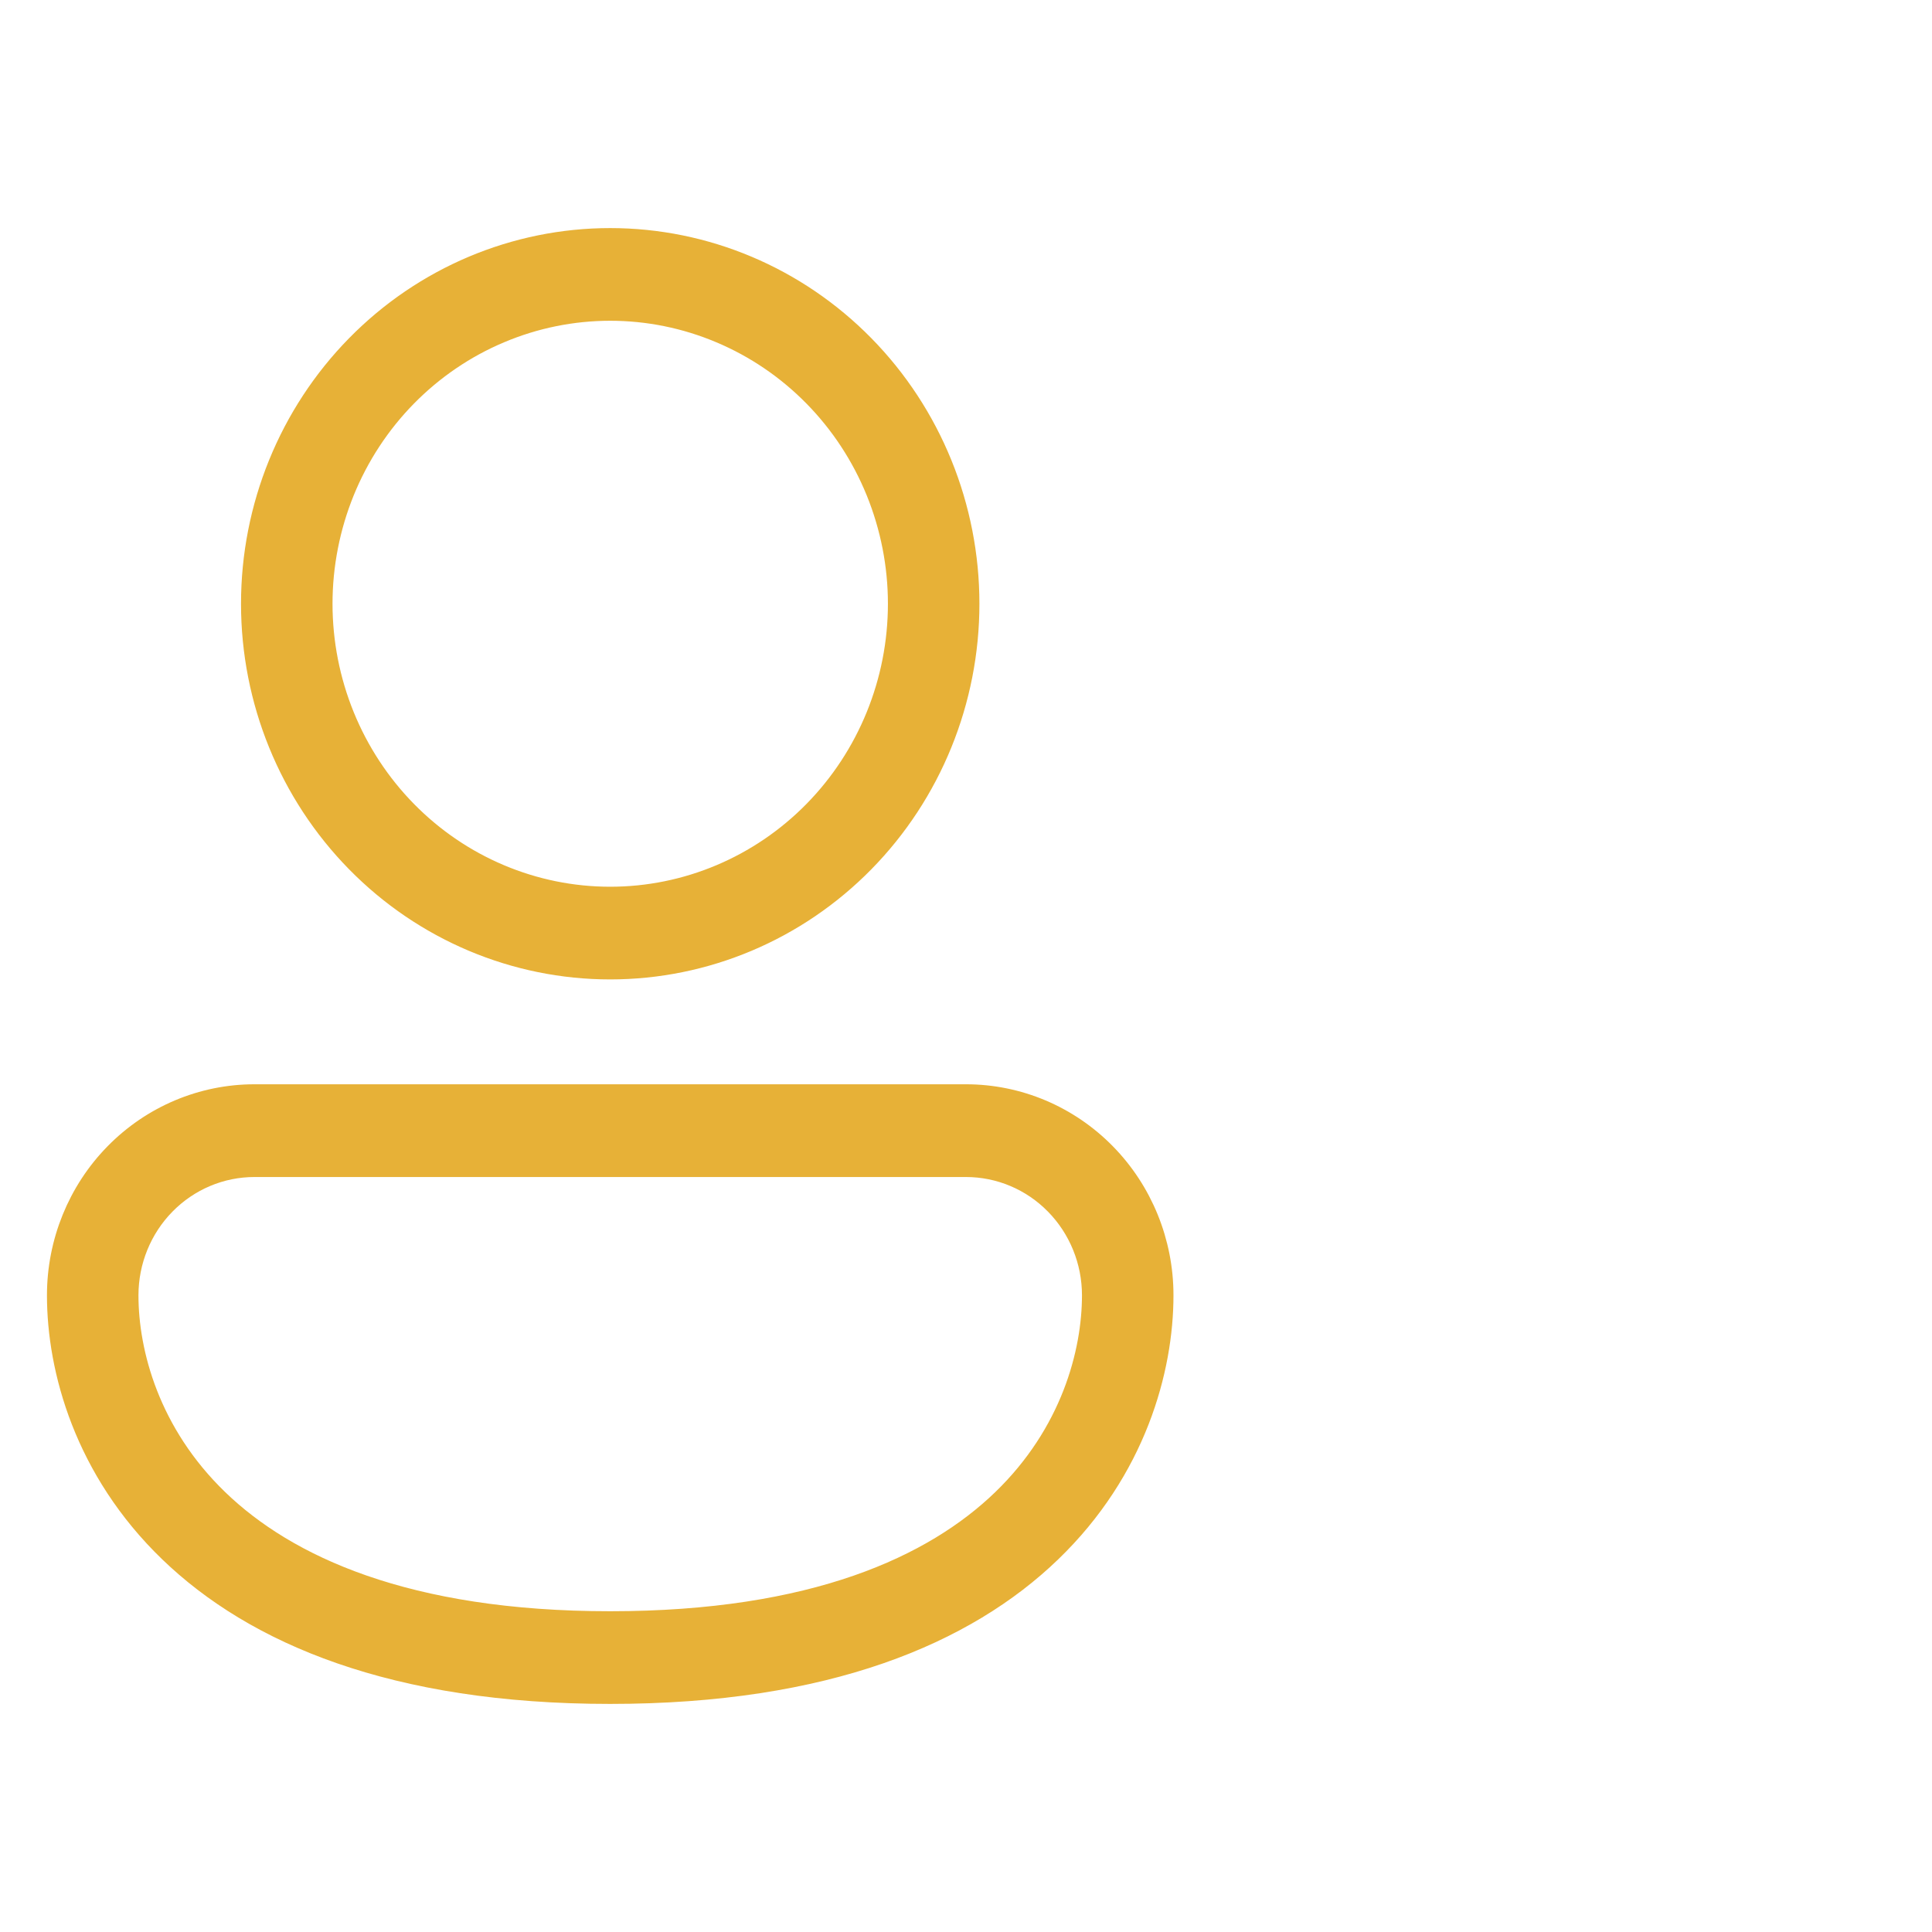 <svg xmlns="http://www.w3.org/2000/svg" width="36" height="36" viewBox="0 0 36 36" fill="none"><path d="M5.946 11.25C5.946 10.525 6.087 9.807 6.359 9.137C6.632 8.466 7.031 7.858 7.535 7.345C8.039 6.832 8.637 6.425 9.295 6.148C9.953 5.87 10.658 5.727 11.37 5.727C12.083 5.727 12.788 5.87 13.446 6.148C14.104 6.425 14.702 6.832 15.206 7.345C15.71 7.858 16.109 8.466 16.382 9.137C16.654 9.807 16.795 10.525 16.795 11.25C16.795 12.715 16.223 14.119 15.206 15.155C14.189 16.191 12.809 16.773 11.37 16.773C9.932 16.773 8.552 16.191 7.535 15.155C6.518 14.119 5.946 12.715 5.946 11.25ZM11.37 4.5C9.612 4.5 7.926 5.211 6.683 6.477C5.44 7.743 4.741 9.46 4.741 11.25C4.741 13.04 5.44 14.757 6.683 16.023C7.926 17.289 9.612 18 11.37 18C13.129 18 14.815 17.289 16.058 16.023C17.302 14.757 18 13.04 18 11.25C18 9.46 17.302 7.743 16.058 6.477C14.815 5.211 13.129 4.5 11.37 4.5ZM4.741 20.454C3.782 20.454 2.862 20.842 2.184 21.533C1.506 22.223 1.125 23.16 1.125 24.136C1.125 25.506 1.628 27.364 3.197 28.877C4.77 30.394 7.345 31.5 11.369 31.5C15.394 31.5 17.971 30.395 19.544 28.877C21.113 27.364 21.616 25.506 21.616 24.136C21.616 23.16 21.235 22.223 20.557 21.533C19.879 20.842 18.959 20.454 18 20.454H4.741ZM2.33 24.136C2.33 23.485 2.584 22.861 3.036 22.401C3.489 21.94 4.102 21.682 4.741 21.682H18C18.639 21.682 19.253 21.94 19.705 22.401C20.157 22.861 20.411 23.485 20.411 24.136C20.411 25.221 20.009 26.738 18.716 27.986C17.426 29.231 15.18 30.273 11.37 30.273C7.562 30.273 5.315 29.23 4.025 27.986C2.732 26.738 2.33 25.221 2.33 24.136Z" fill="#E7B137" stroke="#E7B137" stroke-width="0.5"></path></svg>